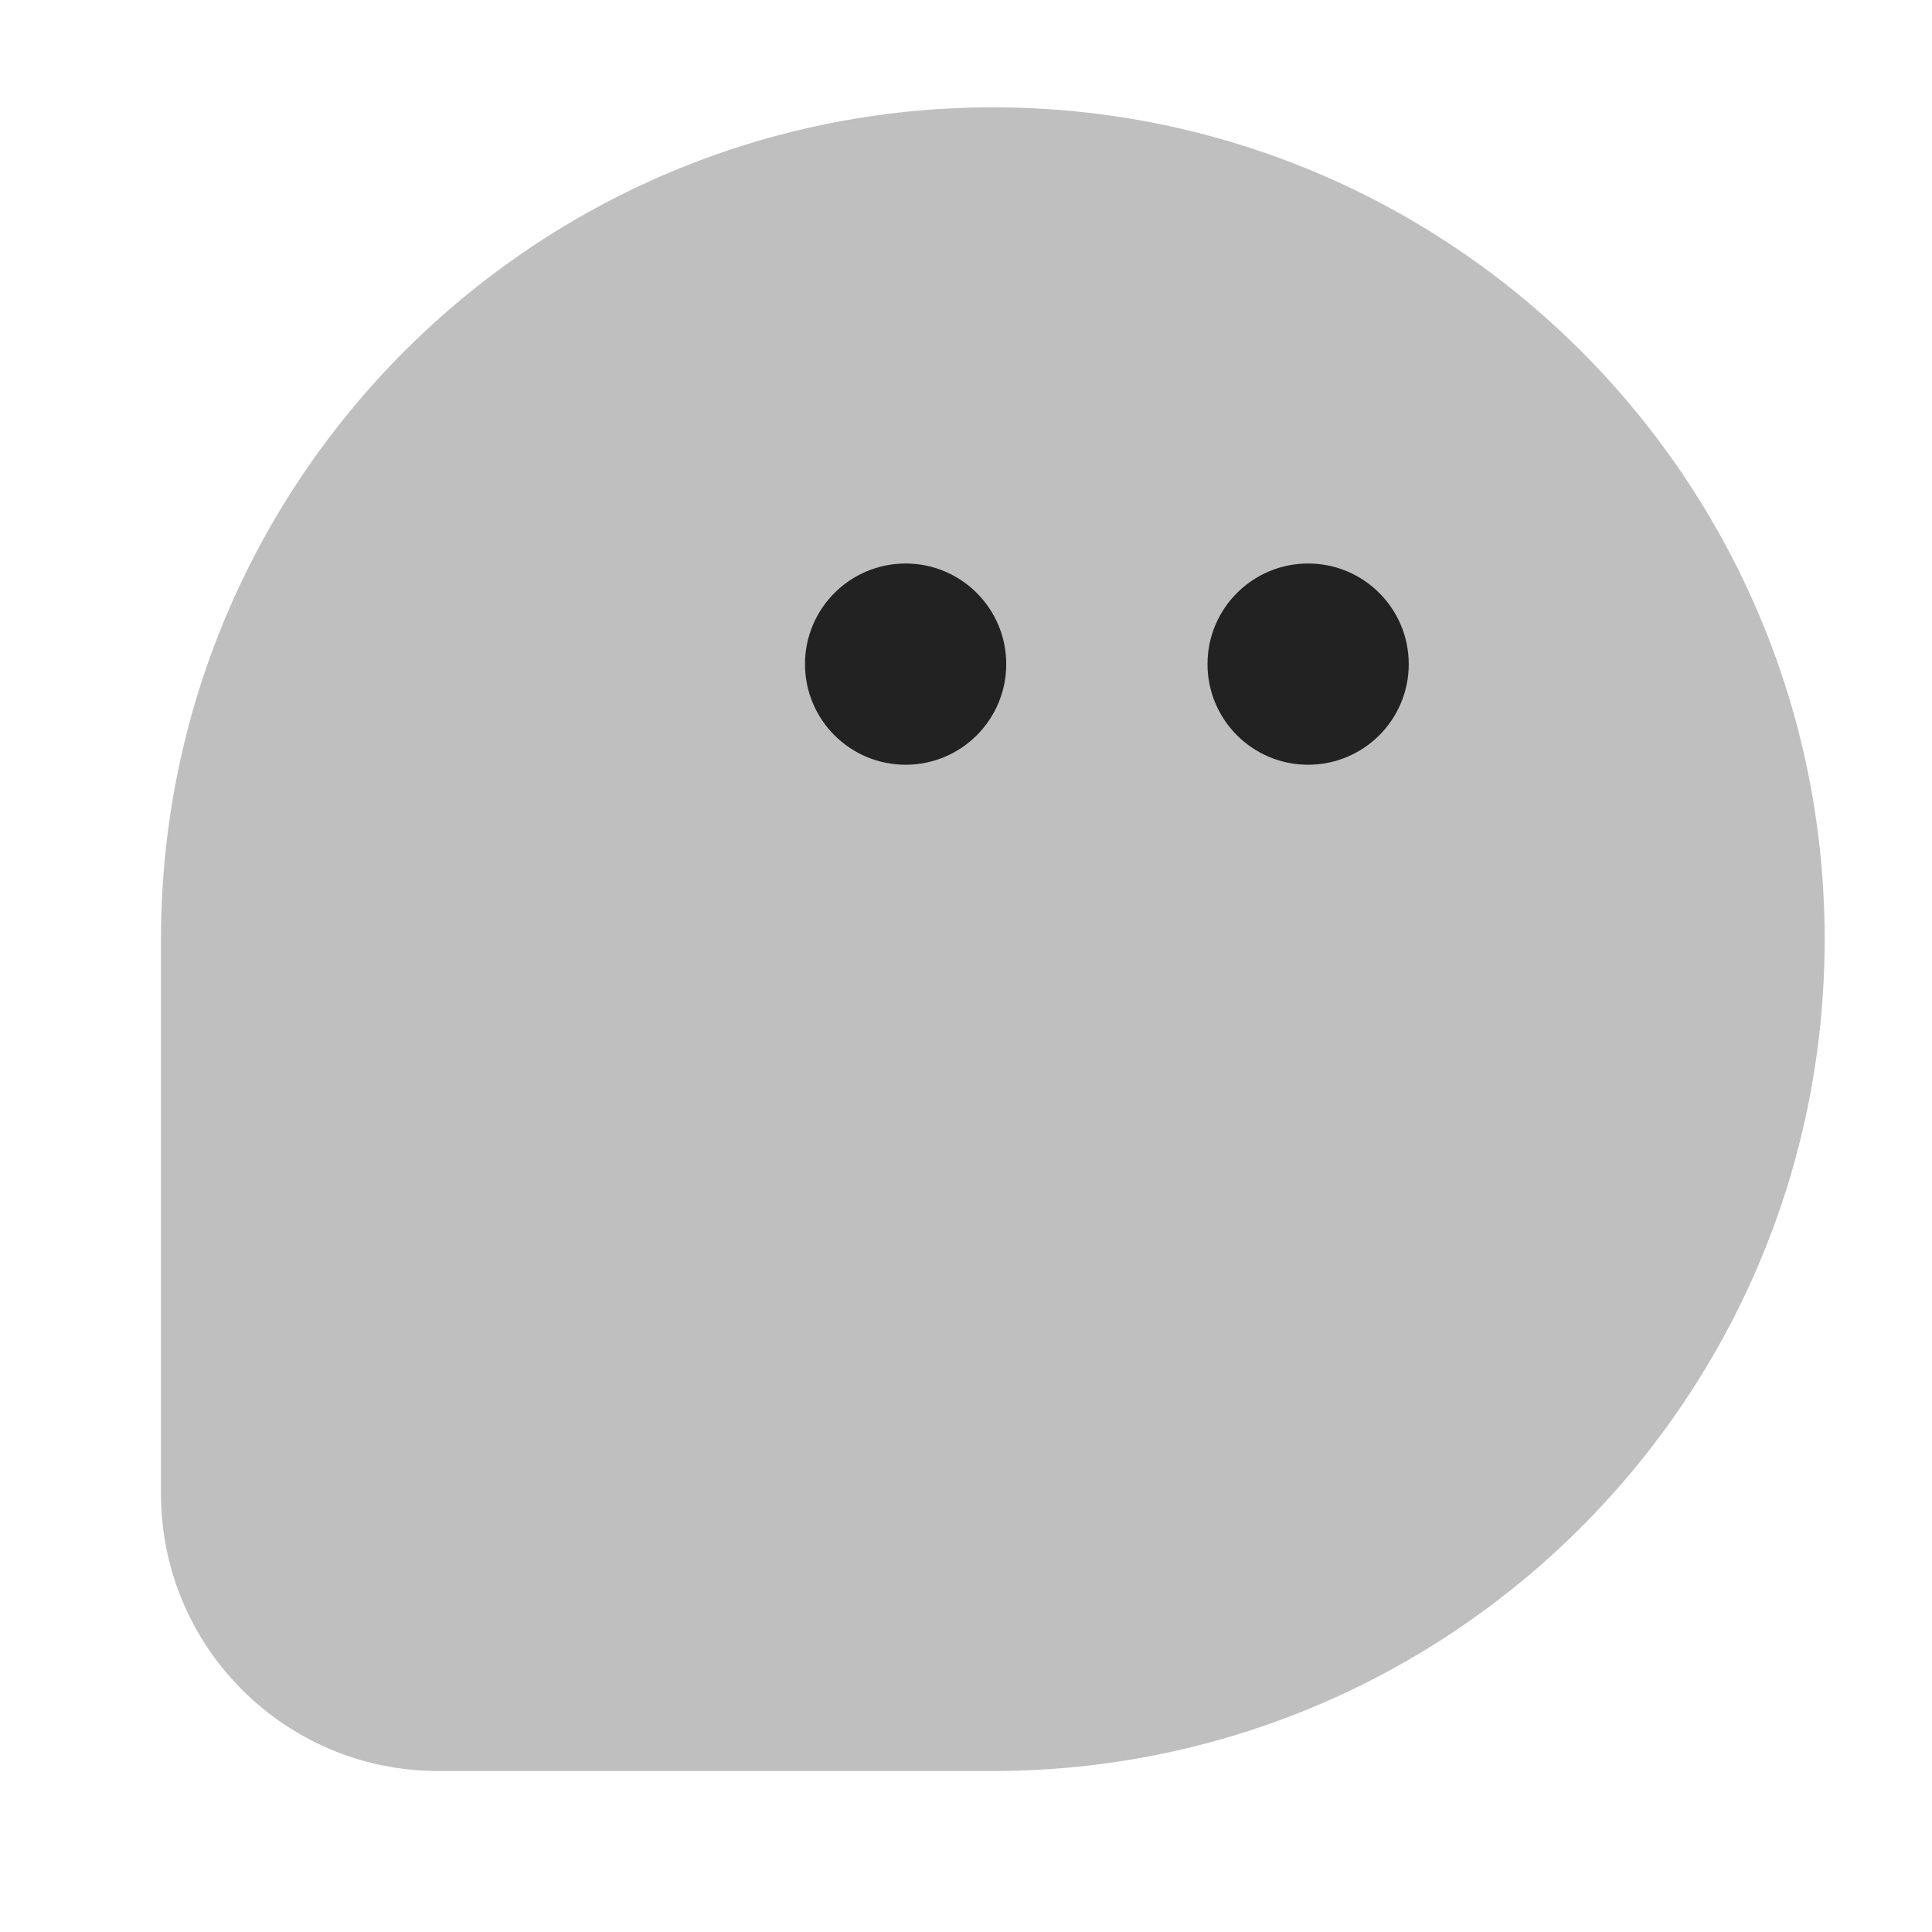 <svg width="36" height="36" viewBox="0 0 36 36" fill="none" xmlns="http://www.w3.org/2000/svg">
<g clip-path="url(#clip0_15343_129276)">
<path d="M34 17.5C34 26.06 27.06 33 18.5 33C16.031 33 11.643 33 8.164 33C5.311 33 3 30.689 3 27.835C3 24.251 3 19.735 3 17.5C3 8.94 9.94 2 18.5 2C27.06 2 34 8.94 34 17.5Z" fill="#BFBFBF"/>
<circle cx="16.875" cy="12.375" r="1.875" fill="#222222"/>
<circle cx="24.375" cy="12.375" r="1.875" fill="#222222"/>
</g>
<defs>
<clipPath id="clip0_15343_129276">
<rect width="36" height="36" fill="white"/>
</clipPath>
</defs>
</svg>
